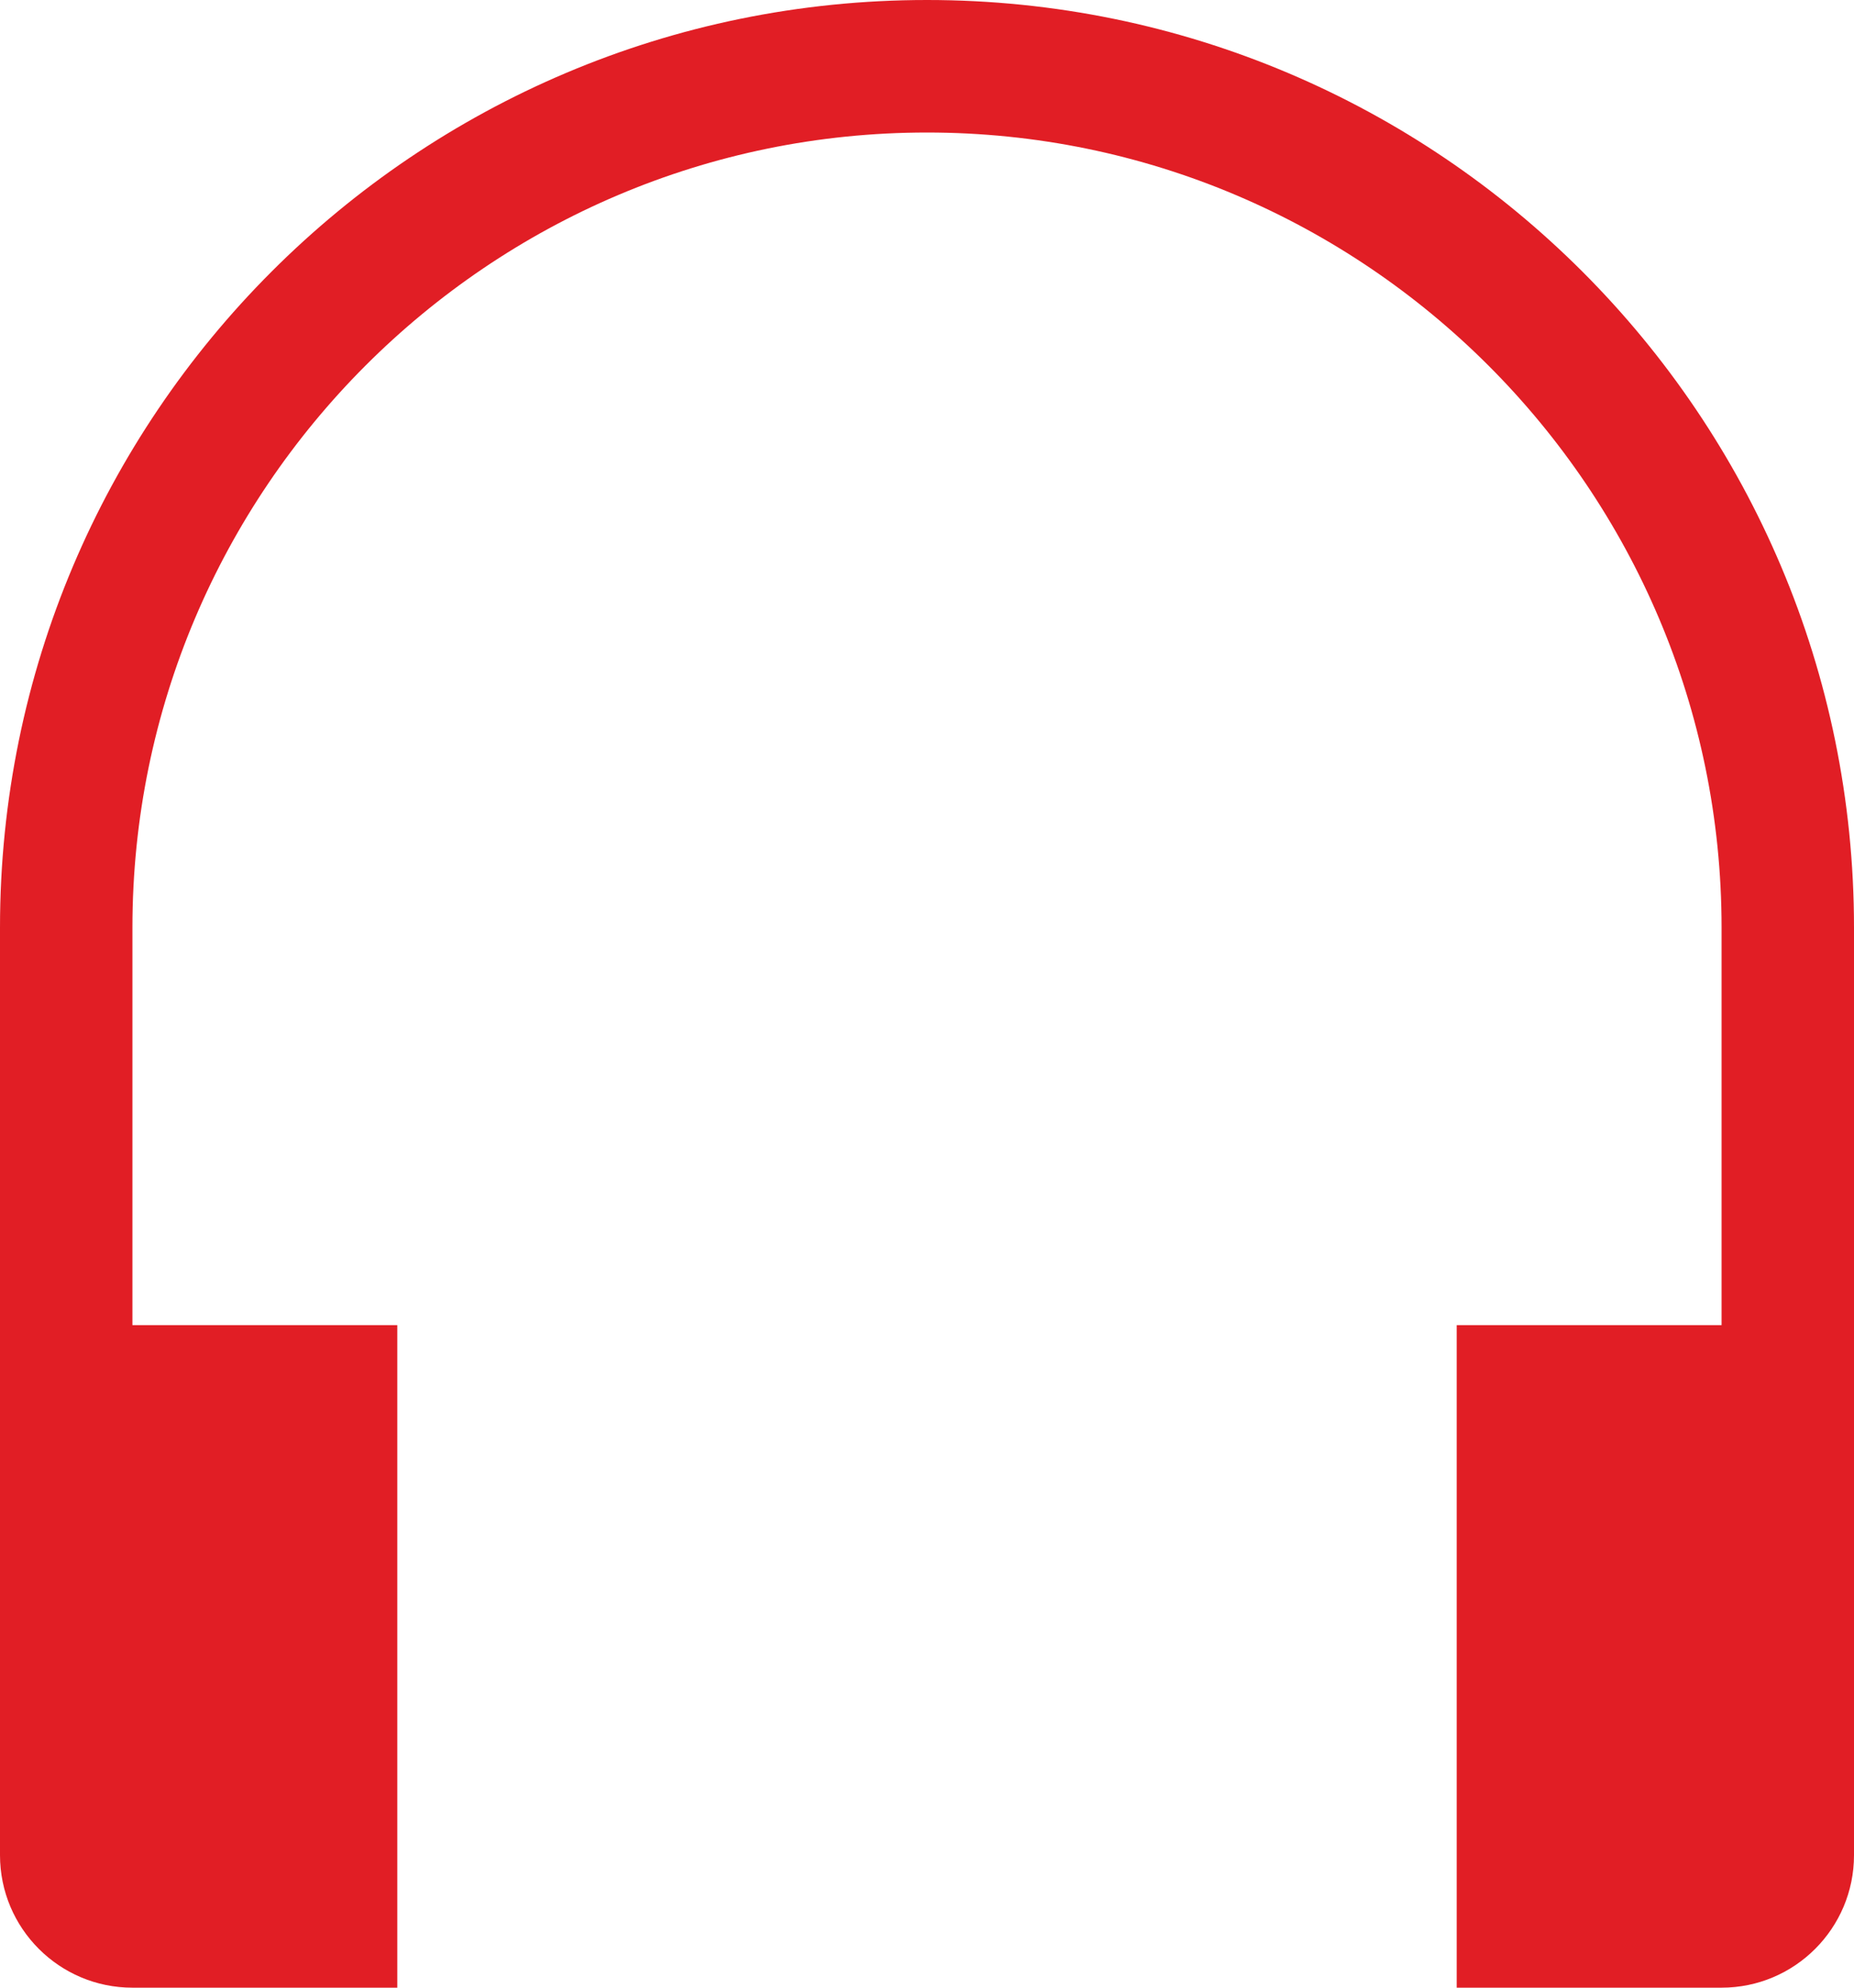 <?xml version="1.0" encoding="utf-8"?>
<!-- Generator: Adobe Illustrator 21.0.2, SVG Export Plug-In . SVG Version: 6.00 Build 0)  -->
<svg version="1.1" id="Layer_1" xmlns="http://www.w3.org/2000/svg" xmlns:xlink="http://www.w3.org/1999/xlink" x="0px" y="0px"
	 viewBox="0 0 14 15" style="enable-background:new 0 0 14 15;" xml:space="preserve">
<style type="text/css">
	.st0{fill:#E11E25;}
</style>
<path class="st0" d="M7,0C3.134,0,0,3.134,0,7v3v0.904V14c0,0.552,0.448,1,1,1h2v-5H1V7c0-3.308,2.692-6,6-6s6,2.692,6,6v3h-2v5h2
	c0.552,0,1-0.448,1-1v-3.324V10V7C14,3.134,10.866,0,7,0z"/>
</svg>
